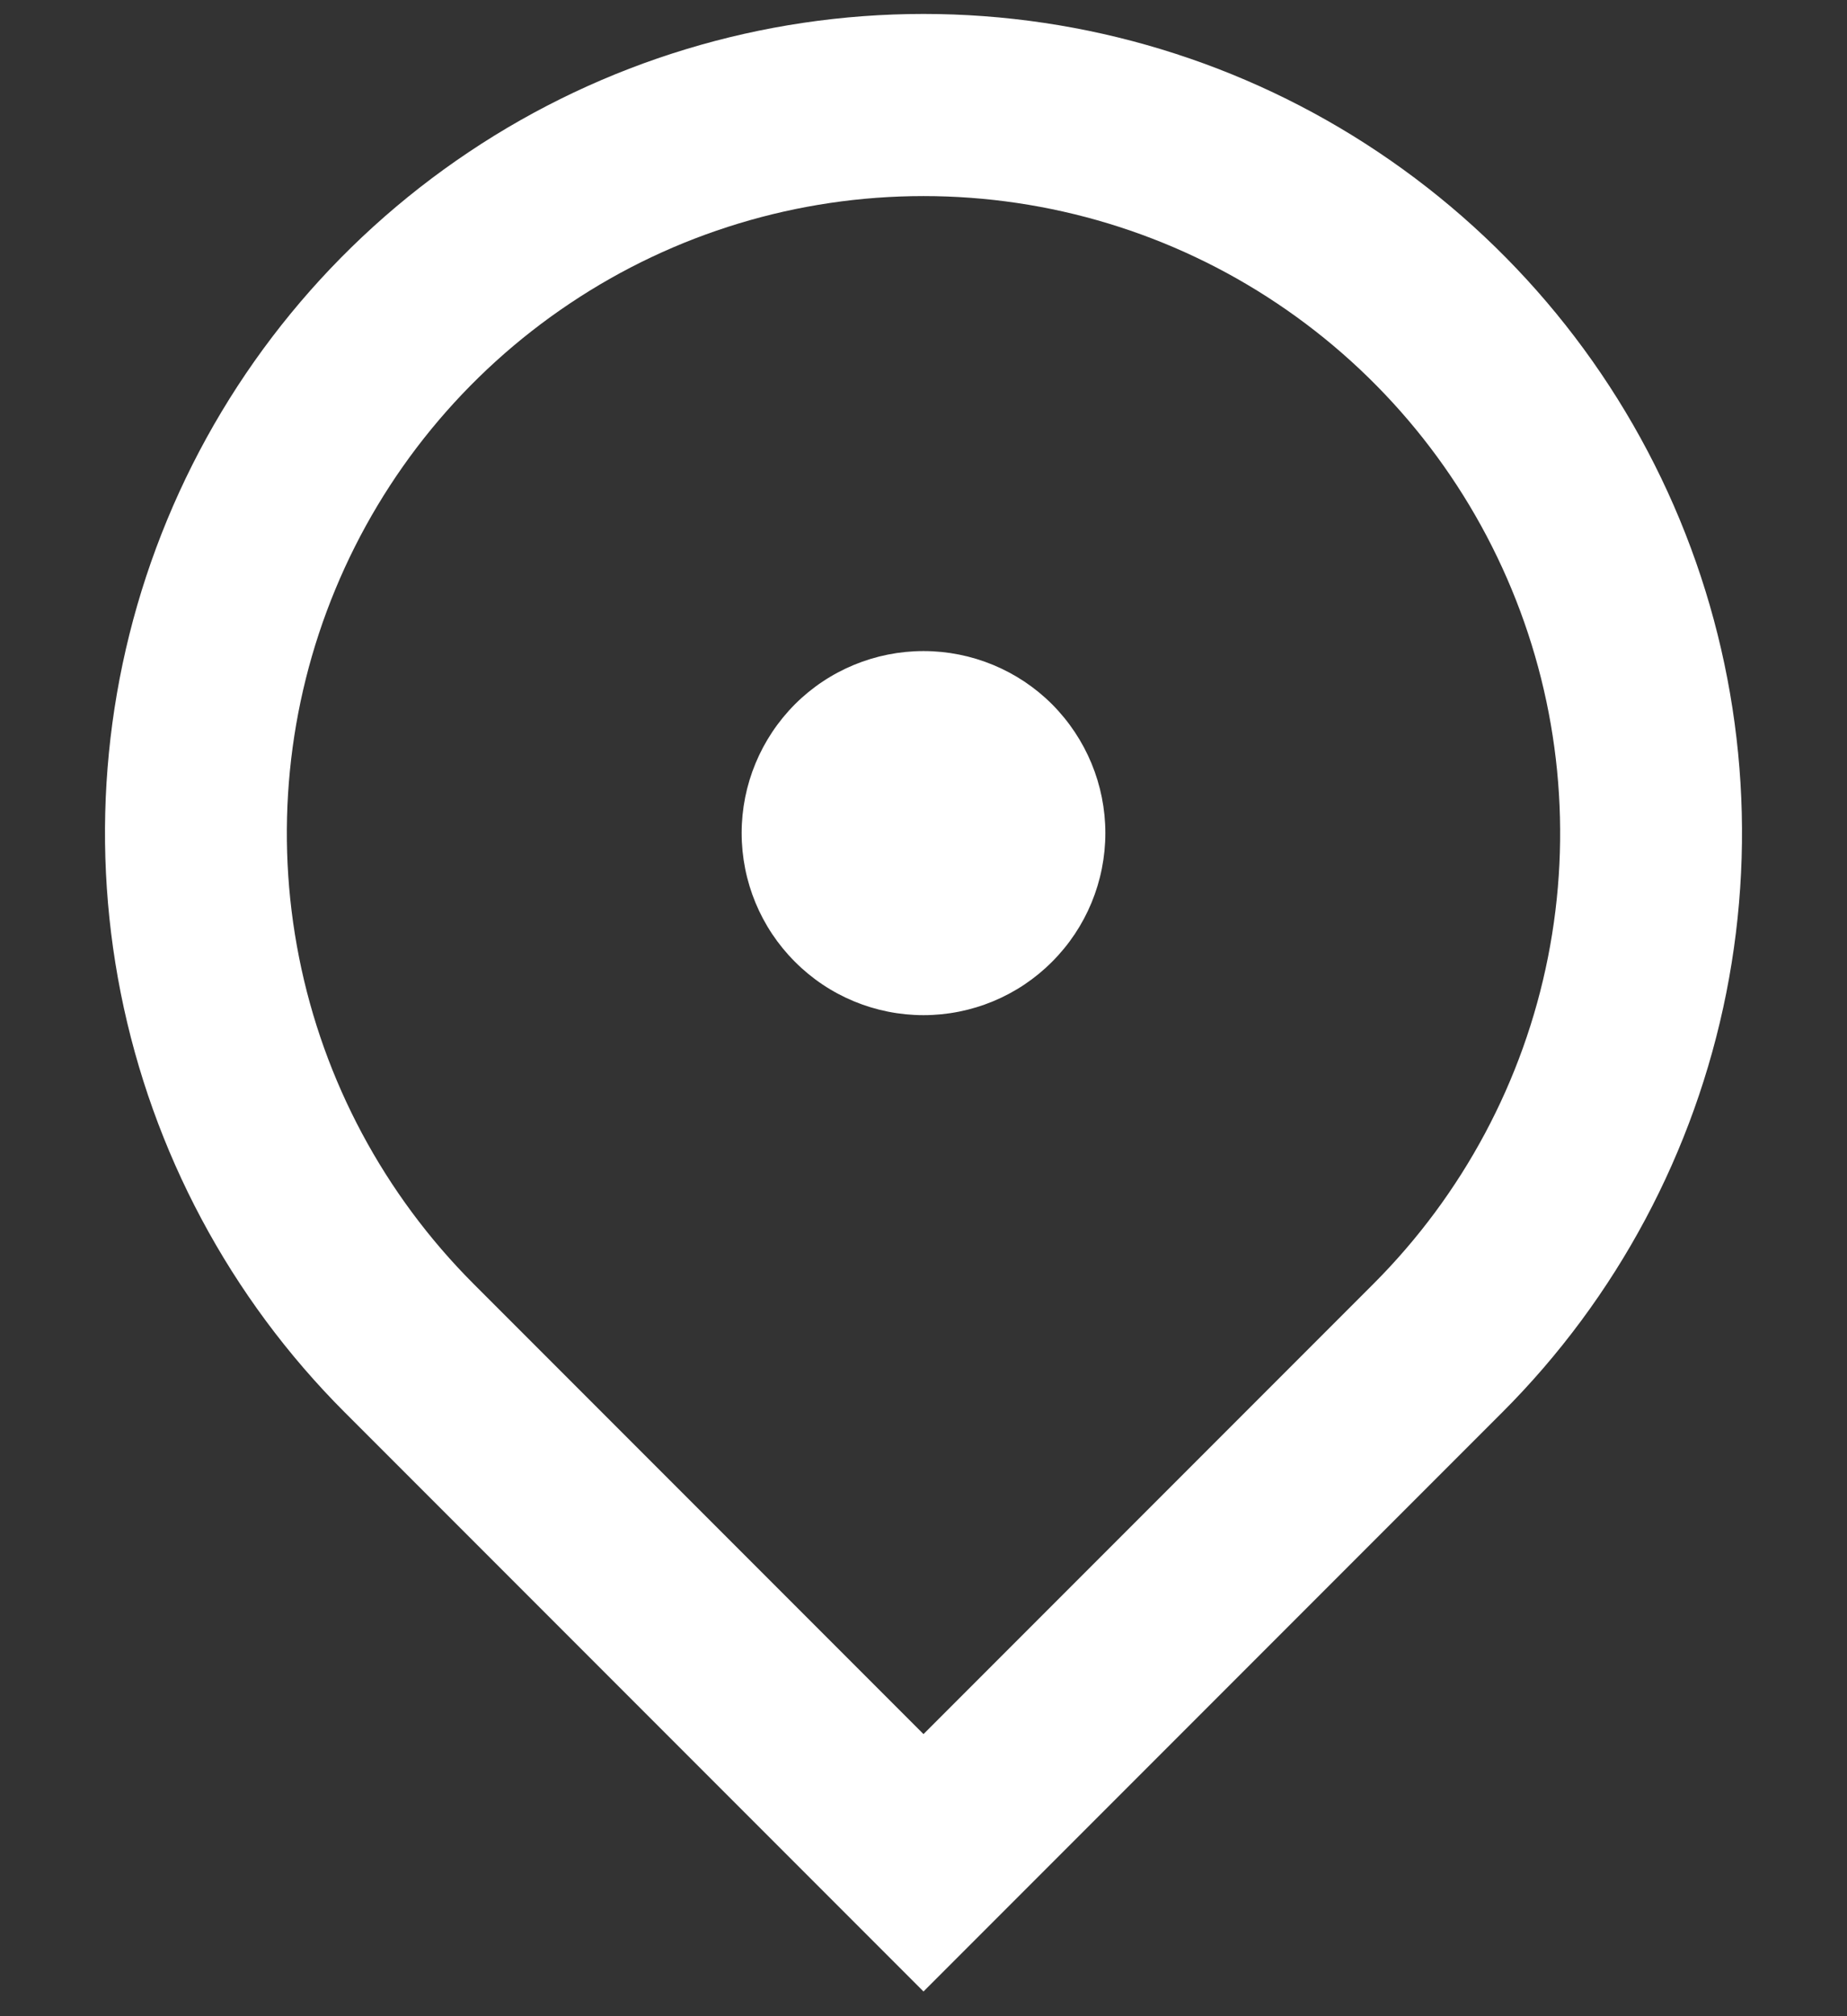 <svg width="11" height="12" viewBox="0 0 11 12" fill="none" xmlns="http://www.w3.org/2000/svg">
<rect x="0" y="0" width="11" height="12" fill="#333333" stroke="none"/>
<path d="M5.5 11.853L2.053 8.406C1.371 7.724 0.907 6.855 0.719 5.91C0.531 4.964 0.627 3.984 0.996 3.093C1.365 2.202 1.99 1.441 2.792 0.905C3.593 0.369 4.536 0.083 5.5 0.083C6.464 0.083 7.407 0.369 8.208 0.905C9.01 1.441 9.635 2.202 10.004 3.093C10.373 3.984 10.469 4.964 10.281 5.91C10.093 6.855 9.629 7.724 8.947 8.406L5.5 11.853ZM8.181 7.64C8.711 7.109 9.073 6.434 9.219 5.698C9.365 4.963 9.29 4.2 9.003 3.508C8.716 2.815 8.23 2.223 7.606 1.806C6.983 1.389 6.25 1.167 5.5 1.167C4.75 1.167 4.017 1.389 3.394 1.806C2.77 2.223 2.284 2.815 1.997 3.508C1.71 4.2 1.635 4.963 1.781 5.698C1.927 6.434 2.289 7.109 2.819 7.64L5.5 10.321L8.181 7.64V7.64ZM5.5 6.042C5.213 6.042 4.937 5.928 4.734 5.724C4.531 5.521 4.417 5.246 4.417 4.958C4.417 4.671 4.531 4.396 4.734 4.192C4.937 3.989 5.213 3.875 5.5 3.875C5.787 3.875 6.063 3.989 6.266 4.192C6.469 4.396 6.583 4.671 6.583 4.958C6.583 5.246 6.469 5.521 6.266 5.724C6.063 5.928 5.787 6.042 5.5 6.042Z" fill="white"/>
</svg>
